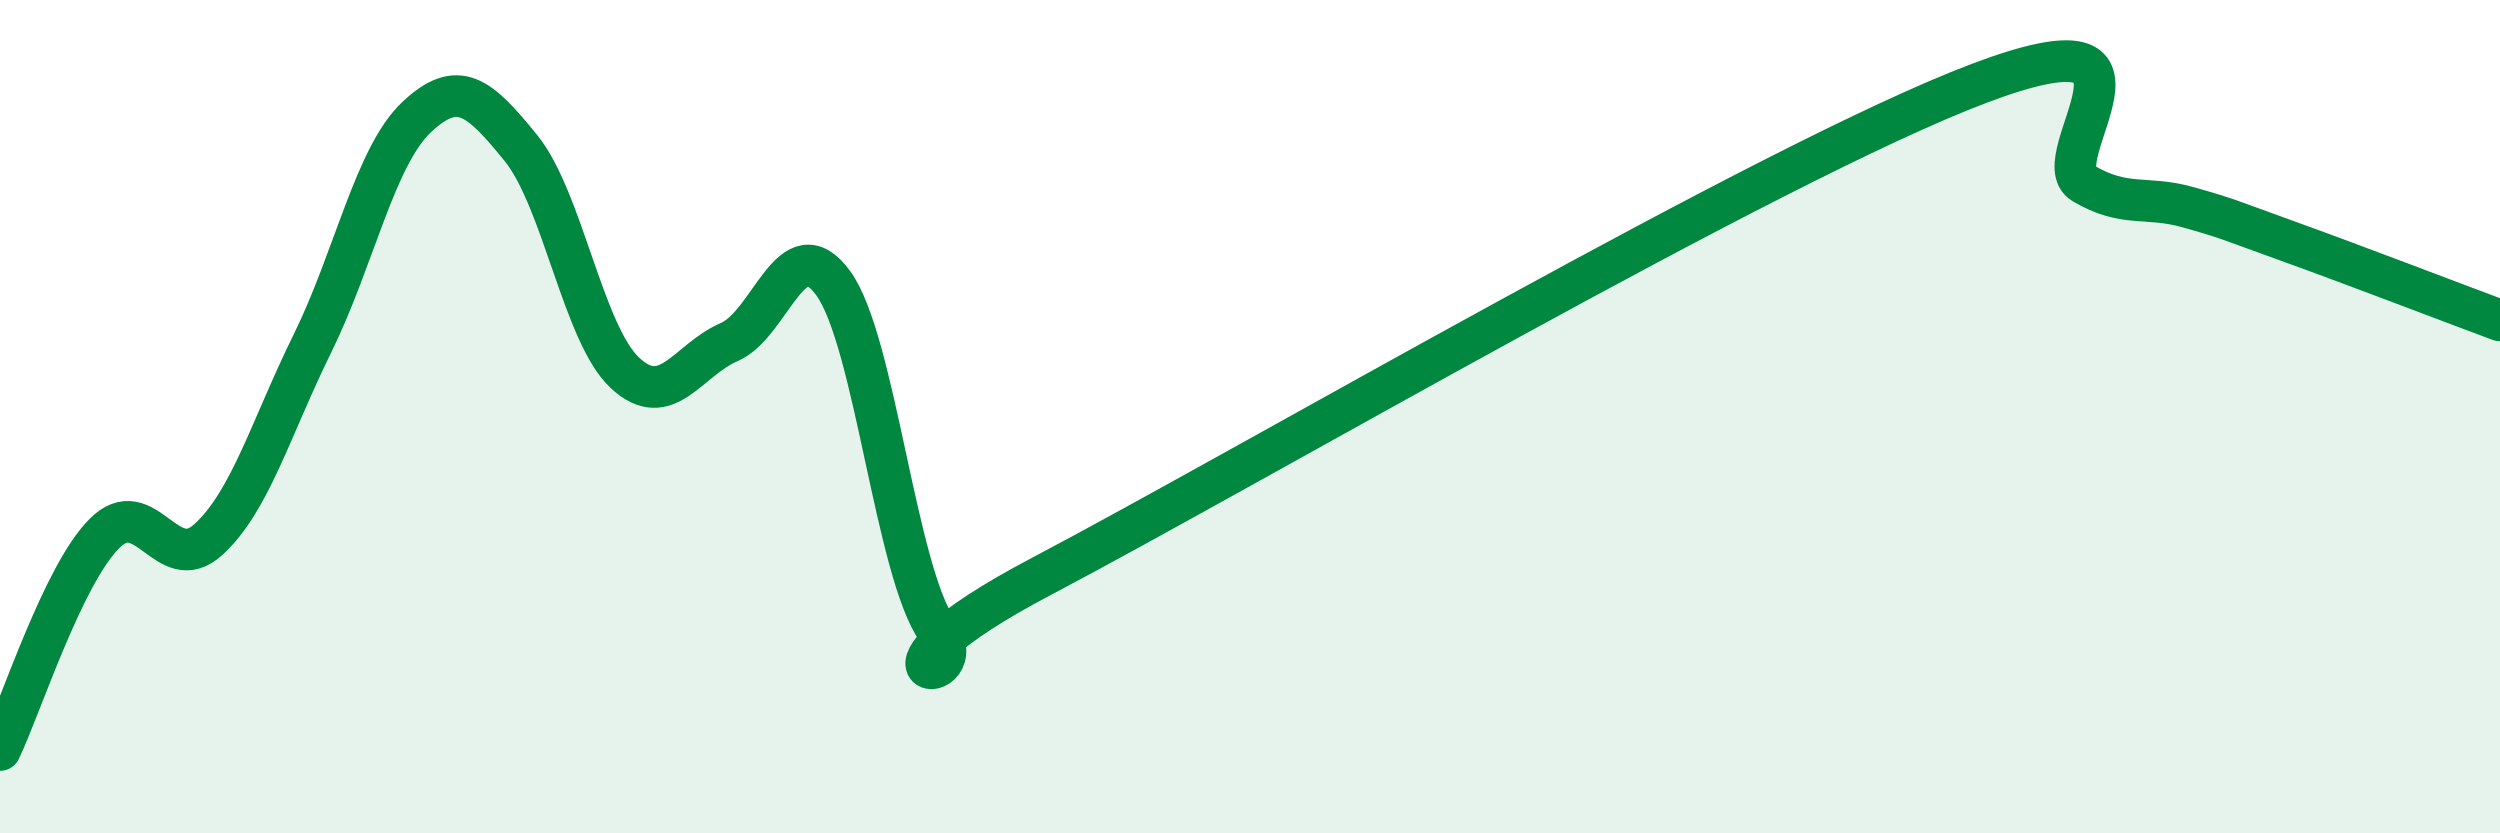 
    <svg width="60" height="20" viewBox="0 0 60 20" xmlns="http://www.w3.org/2000/svg">
      <path
        d="M 0,18 C 0.5,16.96 1.5,13.82 2.5,12.81 C 3.5,11.8 4,13.86 5,12.95 C 6,12.04 6.5,10.27 7.5,8.24 C 8.5,6.21 9,3.75 10,2.81 C 11,1.87 11.5,2.32 12.5,3.55 C 13.5,4.78 14,8.02 15,8.95 C 16,9.88 16.5,8.64 17.5,8.21 C 18.5,7.78 19,5.42 20,6.8 C 21,8.18 21.5,13.72 22.5,15.13 C 23.5,16.54 20,16.46 25,13.83 C 30,11.2 42.5,3.89 47.5,2 C 52.5,0.11 49,3.81 50,4.4 C 51,4.99 51.5,4.69 52.5,4.97 C 53.5,5.25 53.5,5.28 55,5.82 C 56.5,6.36 59,7.32 60,7.69L60 20L0 20Z"
        fill="#008740"
        opacity="0.1"
        stroke-linecap="round"
        stroke-linejoin="round"
      />
      <path
        d="M 0,18 C 0.5,16.96 1.5,13.82 2.5,12.81 C 3.5,11.8 4,13.86 5,12.95 C 6,12.04 6.5,10.27 7.5,8.24 C 8.5,6.21 9,3.75 10,2.81 C 11,1.87 11.5,2.32 12.5,3.55 C 13.5,4.78 14,8.02 15,8.95 C 16,9.88 16.5,8.64 17.5,8.21 C 18.5,7.78 19,5.42 20,6.8 C 21,8.18 21.5,13.72 22.5,15.13 C 23.5,16.54 20,16.46 25,13.83 C 30,11.2 42.5,3.89 47.5,2 C 52.5,0.11 49,3.81 50,4.4 C 51,4.99 51.5,4.69 52.5,4.97 C 53.5,5.25 53.5,5.28 55,5.82 C 56.5,6.36 59,7.32 60,7.69"
        stroke="#008740"
        stroke-width="1"
        fill="none"
        stroke-linecap="round"
        stroke-linejoin="round"
      />
    </svg>
  